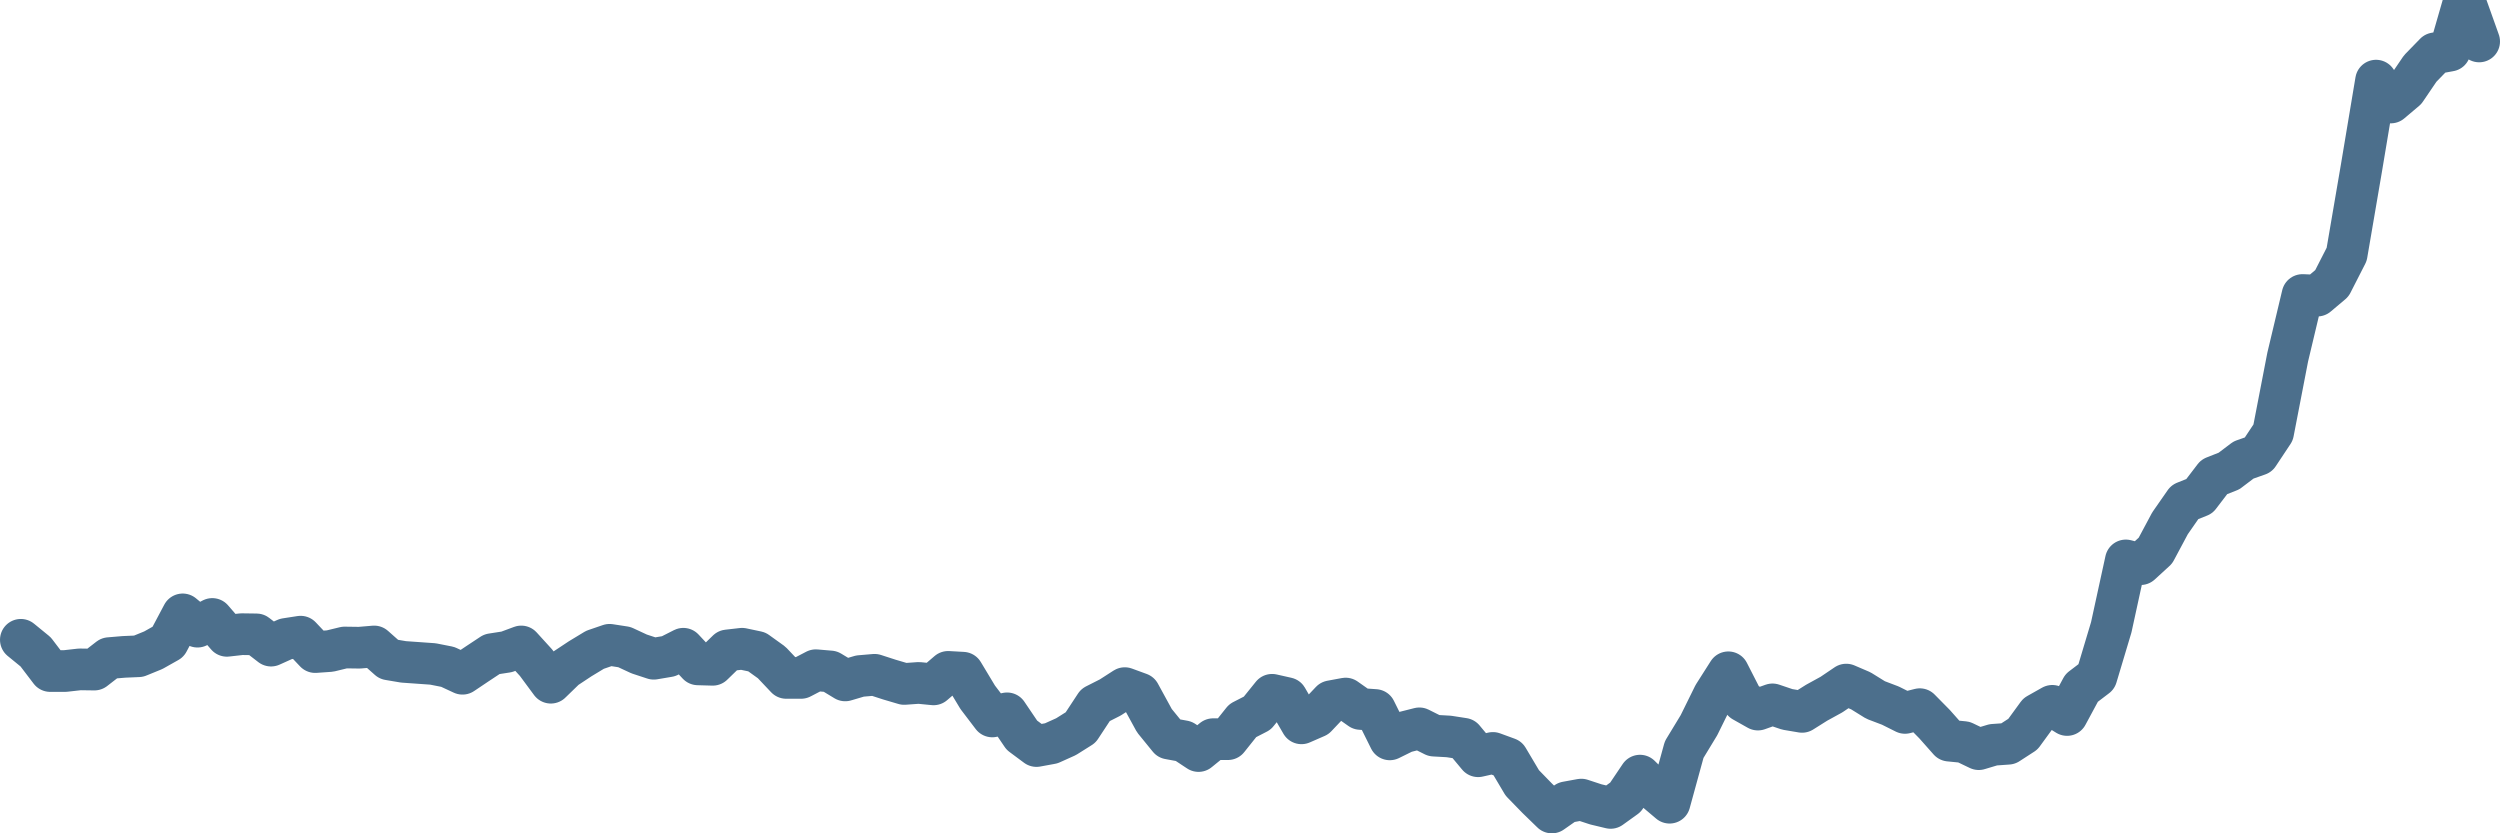 <svg width="120px" height="40px" viewBox="0 0 120 40" xmlns="http://www.w3.org/2000/svg"><path stroke="#4C6F8C" stroke-width="2" fill="none" stroke-linecap="round" stroke-linejoin="round" d="M1.00,30.71 L1.71,31.29 L2.41,32.21 L3.12,32.21 L3.83,32.13 L4.53,32.14 L5.24,31.59 L5.95,31.53 L6.65,31.50 L7.36,31.21 L8.07,30.81 L8.77,29.49 L9.48,30.08 L10.19,29.71 L10.89,30.52 L11.60,30.44 L12.31,30.45 L13.01,30.99 L13.72,30.67 L14.43,30.56 L15.13,31.30 L15.84,31.25 L16.54,31.08 L17.25,31.09 L17.96,31.03 L18.66,31.65 L19.37,31.77 L20.08,31.82 L20.78,31.87 L21.49,32.01 L22.20,32.34 L22.90,31.87 L23.61,31.40 L24.32,31.29 L25.02,31.03 L25.73,31.81 L26.44,32.77 L27.14,32.09 L27.85,31.62 L28.56,31.19 L29.26,30.95 L29.97,31.06 L30.68,31.39 L31.38,31.62 L32.09,31.50 L32.80,31.14 L33.50,31.89 L34.21,31.91 L34.92,31.22 L35.62,31.14 L36.33,31.29 L37.04,31.80 L37.74,32.54 L38.45,32.54 L39.16,32.17 L39.86,32.23 L40.57,32.66 L41.28,32.45 L41.98,32.39 L42.69,32.62 L43.40,32.83 L44.10,32.78 L44.81,32.85 L45.51,32.25 L46.22,32.29 L46.93,33.47 L47.63,34.39 L48.34,34.24 L49.05,35.29 L49.75,35.81 L50.46,35.68 L51.17,35.36 L51.87,34.92 L52.58,33.84 L53.29,33.48 L53.99,33.03 L54.70,33.29 L55.41,34.59 L56.11,35.45 L56.82,35.58 L57.53,36.05 L58.23,35.48 L58.94,35.48 L59.65,34.59 L60.35,34.23 L61.06,33.35 L61.77,33.51 L62.47,34.72 L63.18,34.41 L63.89,33.66 L64.59,33.53 L65.30,34.03 L66.01,34.08 L66.71,35.49 L67.42,35.14 L68.13,34.96 L68.83,35.31 L69.54,35.35 L70.25,35.46 L70.95,36.30 L71.66,36.14 L72.37,36.40 L73.07,37.58 L73.78,38.31 L74.49,39.00 L75.19,38.51 L75.90,38.38 L76.60,38.61 L77.31,38.78 L78.02,38.27 L78.72,37.23 L79.43,37.93 L80.14,38.53 L80.84,35.98 L81.55,34.81 L82.26,33.37 L82.96,32.27 L83.67,33.66 L84.38,34.06 L85.08,33.81 L85.79,34.05 L86.50,34.17 L87.20,33.73 L87.91,33.34 L88.62,32.86 L89.32,33.16 L90.03,33.60 L90.74,33.87 L91.44,34.22 L92.15,34.04 L92.86,34.76 L93.56,35.55 L94.27,35.62 L94.98,35.96 L95.68,35.75 L96.39,35.70 L97.10,35.24 L97.80,34.28 L98.51,33.88 L99.22,34.32 L99.92,33.02 L100.63,32.48 L101.34,30.11 L102.04,26.90 L102.75,27.08 L103.46,26.43 L104.16,25.12 L104.87,24.10 L105.57,23.82 L106.28,22.89 L106.99,22.61 L107.69,22.08 L108.40,21.83 L109.11,20.76 L109.81,17.14 L110.52,14.16 L111.23,14.19 L111.93,13.60 L112.64,12.21 L113.35,8.06 L114.05,3.87 L114.76,4.92 L115.47,4.32 L116.17,3.29 L116.88,2.56 L117.59,2.43 L118.29,0 L119.00,1.99"></path></svg>